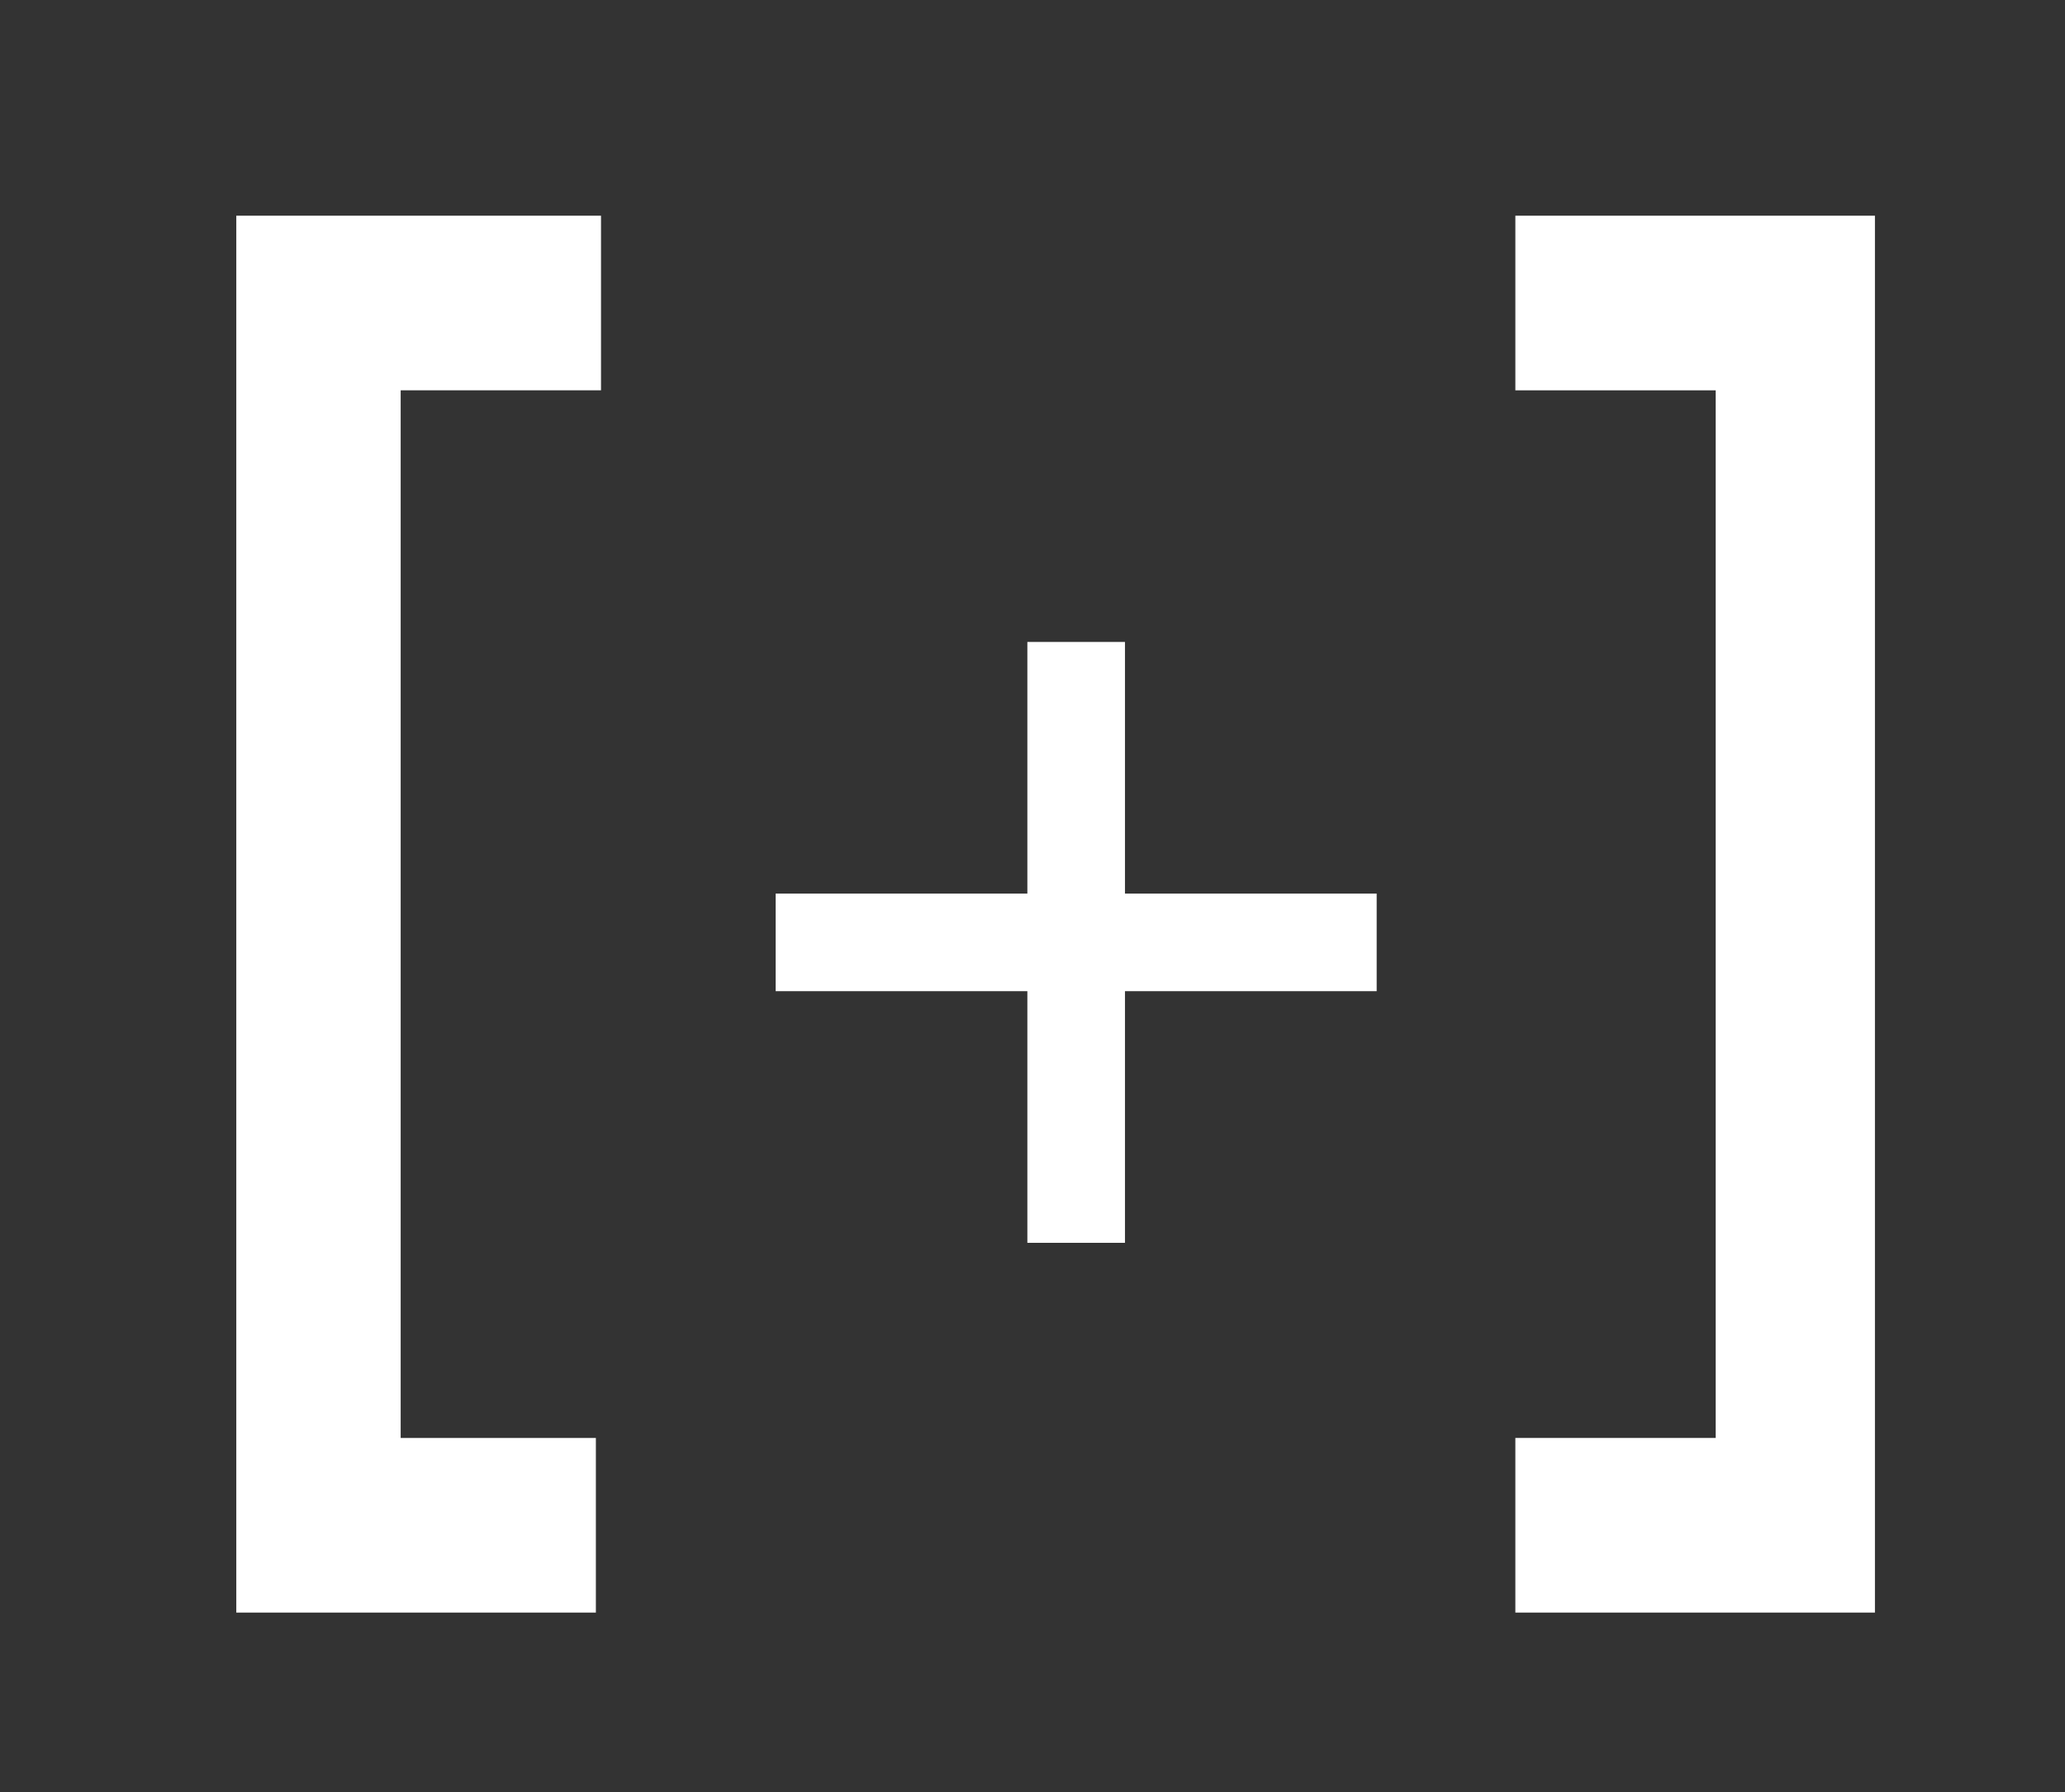 <?xml version="1.0" encoding="utf-8"?>
<!-- Generator: Adobe Illustrator 23.0.0, SVG Export Plug-In . SVG Version: 6.00 Build 0)  -->
<svg version="1.1" id="Capa_1" xmlns="http://www.w3.org/2000/svg" xmlns:xlink="http://www.w3.org/1999/xlink" x="0px" y="0px"
	 viewBox="0 0 40.2 34.9" style="enable-background:new 0 0 40.2 34.9;" xml:space="preserve">
<rect x="0" y="0" width="40.2" height="34.9" fill="#333333" stroke="none"/>
<style type="text/css">
	.st0{enable-background:new    ;}
	.st1{fill:#FFFFFF;}
</style>
<g class="st0">
	<path class="st1" d="M15.1,19.3v-1.9H20v-4.9h1.9v4.9h4.9v1.9h-4.9v4.9H20v-4.9H15.1z"/>
</g>
<path id="Trazado_8796" class="st1" d="M4.6,4.2v27.2h7V28H7.8V7.6h3.9V4.2H4.6z"/>
<path id="Trazado_8797" class="st1" d="M29.5,4.2v3.4h3.9V28h-3.9v3.4h7V4.2H29.5z"/>
</svg>

